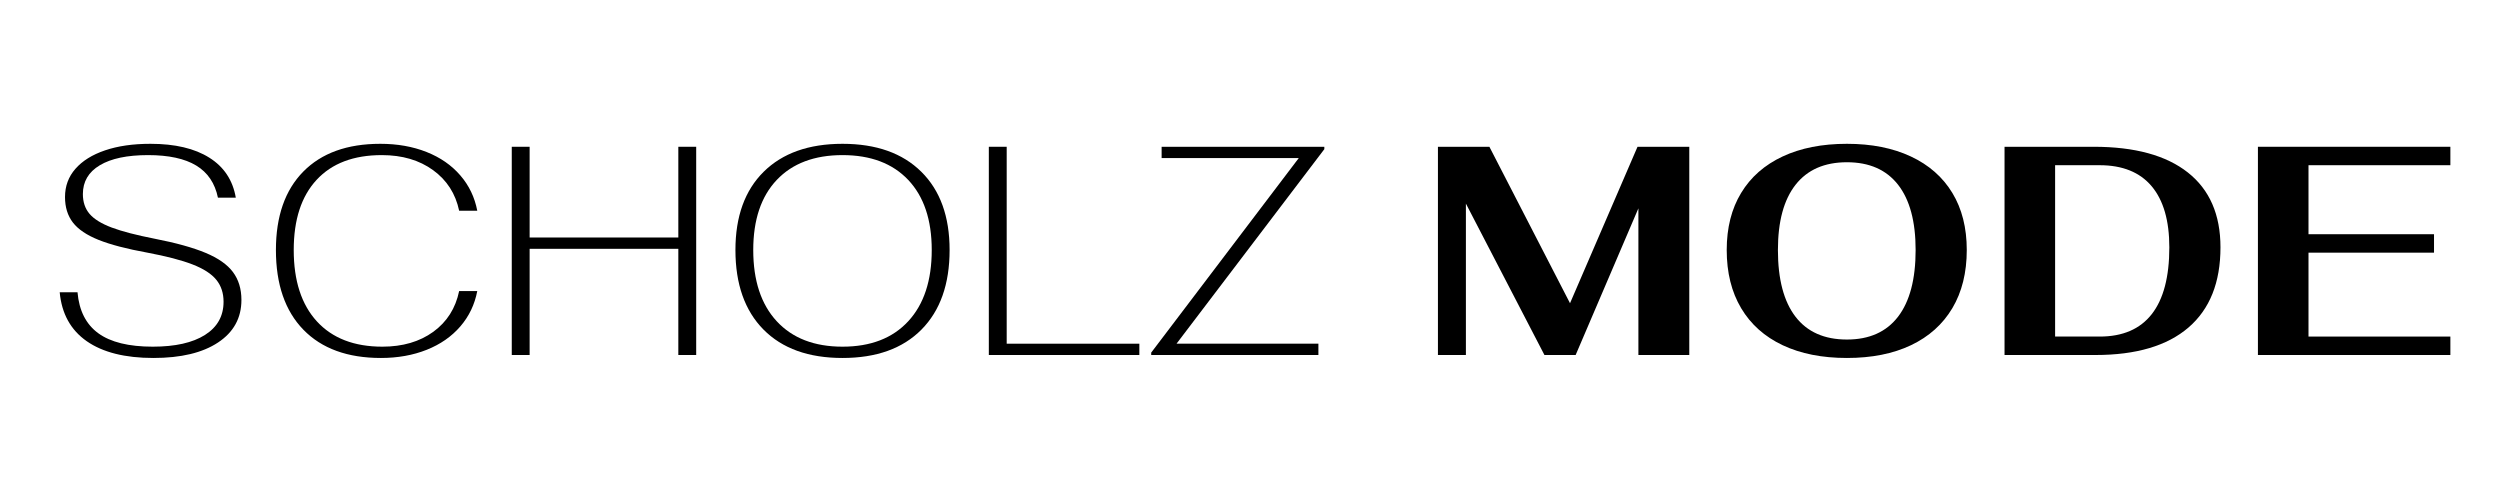 <svg version="1.0" preserveAspectRatio="xMidYMid meet" height="200" viewBox="0 0 750 150" zoomAndPan="magnify" width="1000" xmlns:xlink="http://www.w3.org/1999/xlink" xmlns="http://www.w3.org/2000/svg"><defs><g></g></defs><rect fill-opacity="1" height="180" y="-15" fill="#ffffff" width="900" x="-75"></rect><rect fill-opacity="1" height="180" y="-15" fill="#ffffff" width="900" x="-75"></rect><g fill-opacity="1" fill="#000000"><g transform="translate(12.551, 106.501)"><g><path d="M 33.469 0.891 C 24.957 0.891 18.289 -0.785 13.469 -4.141 C 8.656 -7.504 5.953 -12.398 5.359 -18.828 L 10.703 -18.828 C 11.18 -13.297 13.266 -9.191 16.953 -6.516 C 20.641 -3.836 26.082 -2.5 33.281 -2.5 C 40.008 -2.5 45.227 -3.672 48.938 -6.016 C 52.656 -8.367 54.516 -11.688 54.516 -15.969 C 54.516 -18.594 53.785 -20.797 52.328 -22.578 C 50.879 -24.359 48.504 -25.891 45.203 -27.172 C 41.898 -28.453 37.391 -29.629 31.672 -30.703 C 25.484 -31.828 20.602 -33.102 17.031 -34.531 C 13.469 -35.957 10.895 -37.695 9.312 -39.75 C 7.738 -41.801 6.953 -44.348 6.953 -47.391 C 6.953 -50.66 7.992 -53.484 10.078 -55.859 C 12.16 -58.242 15.117 -60.086 18.953 -61.391 C 22.797 -62.703 27.336 -63.359 32.578 -63.359 C 39.953 -63.359 45.836 -61.973 50.234 -59.203 C 54.641 -56.441 57.289 -52.441 58.188 -47.203 L 52.828 -47.203 C 51.93 -51.547 49.758 -54.758 46.312 -56.844 C 42.863 -58.926 38.047 -59.969 31.859 -59.969 C 25.609 -59.969 20.785 -58.953 17.391 -56.922 C 14.004 -54.898 12.312 -52.02 12.312 -48.281 C 12.312 -45.895 12.977 -43.914 14.312 -42.344 C 15.656 -40.77 17.875 -39.398 20.969 -38.234 C 24.062 -37.078 28.344 -35.961 33.812 -34.891 C 40.238 -33.641 45.344 -32.223 49.125 -30.641 C 52.906 -29.066 55.641 -27.148 57.328 -24.891 C 59.023 -22.629 59.875 -19.836 59.875 -16.516 C 59.875 -11.098 57.535 -6.844 52.859 -3.75 C 48.191 -0.656 41.727 0.891 33.469 0.891 Z M 33.469 0.891"></path></g></g></g><g fill-opacity="1" fill="#000000"><g transform="translate(77.775, 106.501)"><g><path d="M 36.5 0.891 C 26.5 0.891 18.75 -1.93 13.25 -7.578 C 7.75 -13.234 5 -21.207 5 -31.5 C 5 -41.613 7.734 -49.453 13.203 -55.016 C 18.68 -60.578 26.383 -63.359 36.312 -63.359 C 41.438 -63.359 46.062 -62.539 50.188 -60.906 C 54.32 -59.27 57.695 -56.93 60.312 -53.891 C 62.938 -50.859 64.633 -47.32 65.406 -43.281 L 59.969 -43.281 C 58.895 -48.395 56.289 -52.453 52.156 -55.453 C 48.02 -58.461 42.891 -59.969 36.766 -59.969 C 28.316 -59.969 21.801 -57.5 17.219 -52.562 C 12.633 -47.625 10.344 -40.602 10.344 -31.5 C 10.344 -22.281 12.66 -15.141 17.297 -10.078 C 21.941 -5.023 28.488 -2.5 36.938 -2.5 C 43.008 -2.5 48.098 -3.984 52.203 -6.953 C 56.305 -9.93 58.895 -14.008 59.969 -19.188 L 65.406 -19.188 C 64.633 -15.145 62.938 -11.602 60.312 -8.562 C 57.695 -5.531 54.336 -3.195 50.234 -1.562 C 46.129 0.07 41.551 0.891 36.5 0.891 Z M 36.5 0.891"></path></g></g></g><g fill-opacity="1" fill="#000000"><g transform="translate(146.748, 106.501)"><g><path d="M 6.781 -62.469 L 12.141 -62.469 L 12.141 -35.25 L 56.75 -35.25 L 56.75 -62.469 L 62.109 -62.469 L 62.109 0 L 56.75 0 L 56.75 -31.859 L 12.141 -31.859 L 12.141 0 L 6.781 0 Z M 6.781 -62.469"></path></g></g></g><g fill-opacity="1" fill="#000000"><g transform="translate(215.63, 106.501)"><g><path d="M 37.125 0.891 C 26.945 0.891 19.047 -1.945 13.422 -7.625 C 7.805 -13.312 5 -21.27 5 -31.5 C 5 -41.551 7.82 -49.375 13.469 -54.969 C 19.125 -60.562 27.008 -63.359 37.125 -63.359 C 47.238 -63.359 55.117 -60.562 60.766 -54.969 C 66.422 -49.375 69.25 -41.551 69.25 -31.5 C 69.25 -21.27 66.438 -13.312 60.812 -7.625 C 55.188 -1.945 47.289 0.891 37.125 0.891 Z M 37.125 -2.5 C 45.57 -2.5 52.145 -5.039 56.844 -10.125 C 61.539 -15.207 63.891 -22.332 63.891 -31.5 C 63.891 -40.539 61.539 -47.547 56.844 -52.516 C 52.145 -57.484 45.57 -59.969 37.125 -59.969 C 28.676 -59.969 22.098 -57.484 17.391 -52.516 C 12.691 -47.547 10.344 -40.539 10.344 -31.5 C 10.344 -22.332 12.691 -15.207 17.391 -10.125 C 22.098 -5.039 28.676 -2.5 37.125 -2.5 Z M 37.125 -2.5"></path></g></g></g><g fill-opacity="1" fill="#000000"><g transform="translate(289.867, 106.501)"><g><path d="M 6.781 -62.469 L 12.141 -62.469 L 12.141 -3.391 L 51.938 -3.391 L 51.938 0 L 6.781 0 Z M 6.781 -62.469"></path></g></g></g><g fill-opacity="1" fill="#000000"><g transform="translate(343.581, 106.501)"><g><path d="M 1.781 -0.719 L 46.047 -59.078 L 4.906 -59.078 L 4.906 -62.469 L 53.719 -62.469 L 53.719 -61.75 L 9.375 -3.391 L 51.938 -3.391 L 51.938 0 L 1.781 0 Z M 1.781 -0.719"></path></g></g></g><g fill-opacity="1" fill="#000000"><g transform="translate(399.082, 106.501)"><g></g></g></g><g fill-opacity="1" fill="#000000"><g transform="translate(424.958, 106.501)"><g><path d="M 81.828 -62.469 L 81.828 0 L 66.562 0 L 66.562 -44 L 47.734 0 L 38.375 0 L 14.812 -45.422 L 14.812 0 L 6.422 0 L 6.422 -62.469 L 21.859 -62.469 L 46.047 -15.531 L 66.297 -62.469 Z M 81.828 -62.469"></path></g></g></g><g fill-opacity="1" fill="#000000"><g transform="translate(513.203, 106.501)"><g><path d="M 40.875 0.891 C 33.438 0.891 27.008 -0.383 21.594 -2.938 C 16.176 -5.5 12.023 -9.203 9.141 -14.047 C 6.254 -18.898 4.812 -24.719 4.812 -31.5 C 4.812 -38.164 6.254 -43.875 9.141 -48.625 C 12.023 -53.383 16.176 -57.031 21.594 -59.562 C 27.008 -62.094 33.438 -63.359 40.875 -63.359 C 48.25 -63.359 54.641 -62.094 60.047 -59.562 C 65.461 -57.031 69.613 -53.383 72.5 -48.625 C 75.383 -43.875 76.828 -38.164 76.828 -31.5 C 76.828 -24.719 75.383 -18.898 72.5 -14.047 C 69.613 -9.203 65.477 -5.5 60.094 -2.938 C 54.719 -0.383 48.312 0.891 40.875 0.891 Z M 40.875 -4.641 C 47.594 -4.641 52.707 -6.926 56.219 -11.5 C 59.727 -16.082 61.484 -22.75 61.484 -31.5 C 61.484 -40.062 59.727 -46.586 56.219 -51.078 C 52.707 -55.578 47.594 -57.828 40.875 -57.828 C 34.145 -57.828 29.008 -55.578 25.469 -51.078 C 21.938 -46.586 20.172 -40.062 20.172 -31.5 C 20.172 -22.75 21.926 -16.082 25.438 -11.5 C 28.945 -6.926 34.094 -4.641 40.875 -4.641 Z M 40.875 -4.641"></path></g></g></g><g fill-opacity="1" fill="#000000"><g transform="translate(594.845, 106.501)"><g><path d="M 6.516 -62.469 L 33.281 -62.469 C 45.594 -62.469 55.004 -59.895 61.516 -54.75 C 68.035 -49.602 71.297 -42.117 71.297 -32.297 C 71.297 -21.773 68.098 -13.758 61.703 -8.25 C 55.305 -2.75 46.008 0 33.812 0 L 6.516 0 Z M 35.062 -5.531 C 41.969 -5.531 47.176 -7.773 50.688 -12.266 C 54.195 -16.754 55.953 -23.43 55.953 -32.297 C 55.953 -40.328 54.18 -46.441 50.641 -50.641 C 47.098 -54.836 41.906 -56.938 35.062 -56.938 L 21.688 -56.938 L 21.688 -5.531 Z M 35.062 -5.531"></path></g></g></g><g fill-opacity="1" fill="#000000"><g transform="translate(670.955, 106.501)"><g><path d="M 6.422 -62.469 L 64.156 -62.469 L 64.156 -56.938 L 21.594 -56.938 L 21.594 -36.234 L 59.25 -36.234 L 59.25 -30.703 L 21.594 -30.703 L 21.594 -5.531 L 64.156 -5.531 L 64.156 0 L 6.422 0 Z M 6.422 -62.469"></path></g></g></g></svg>
